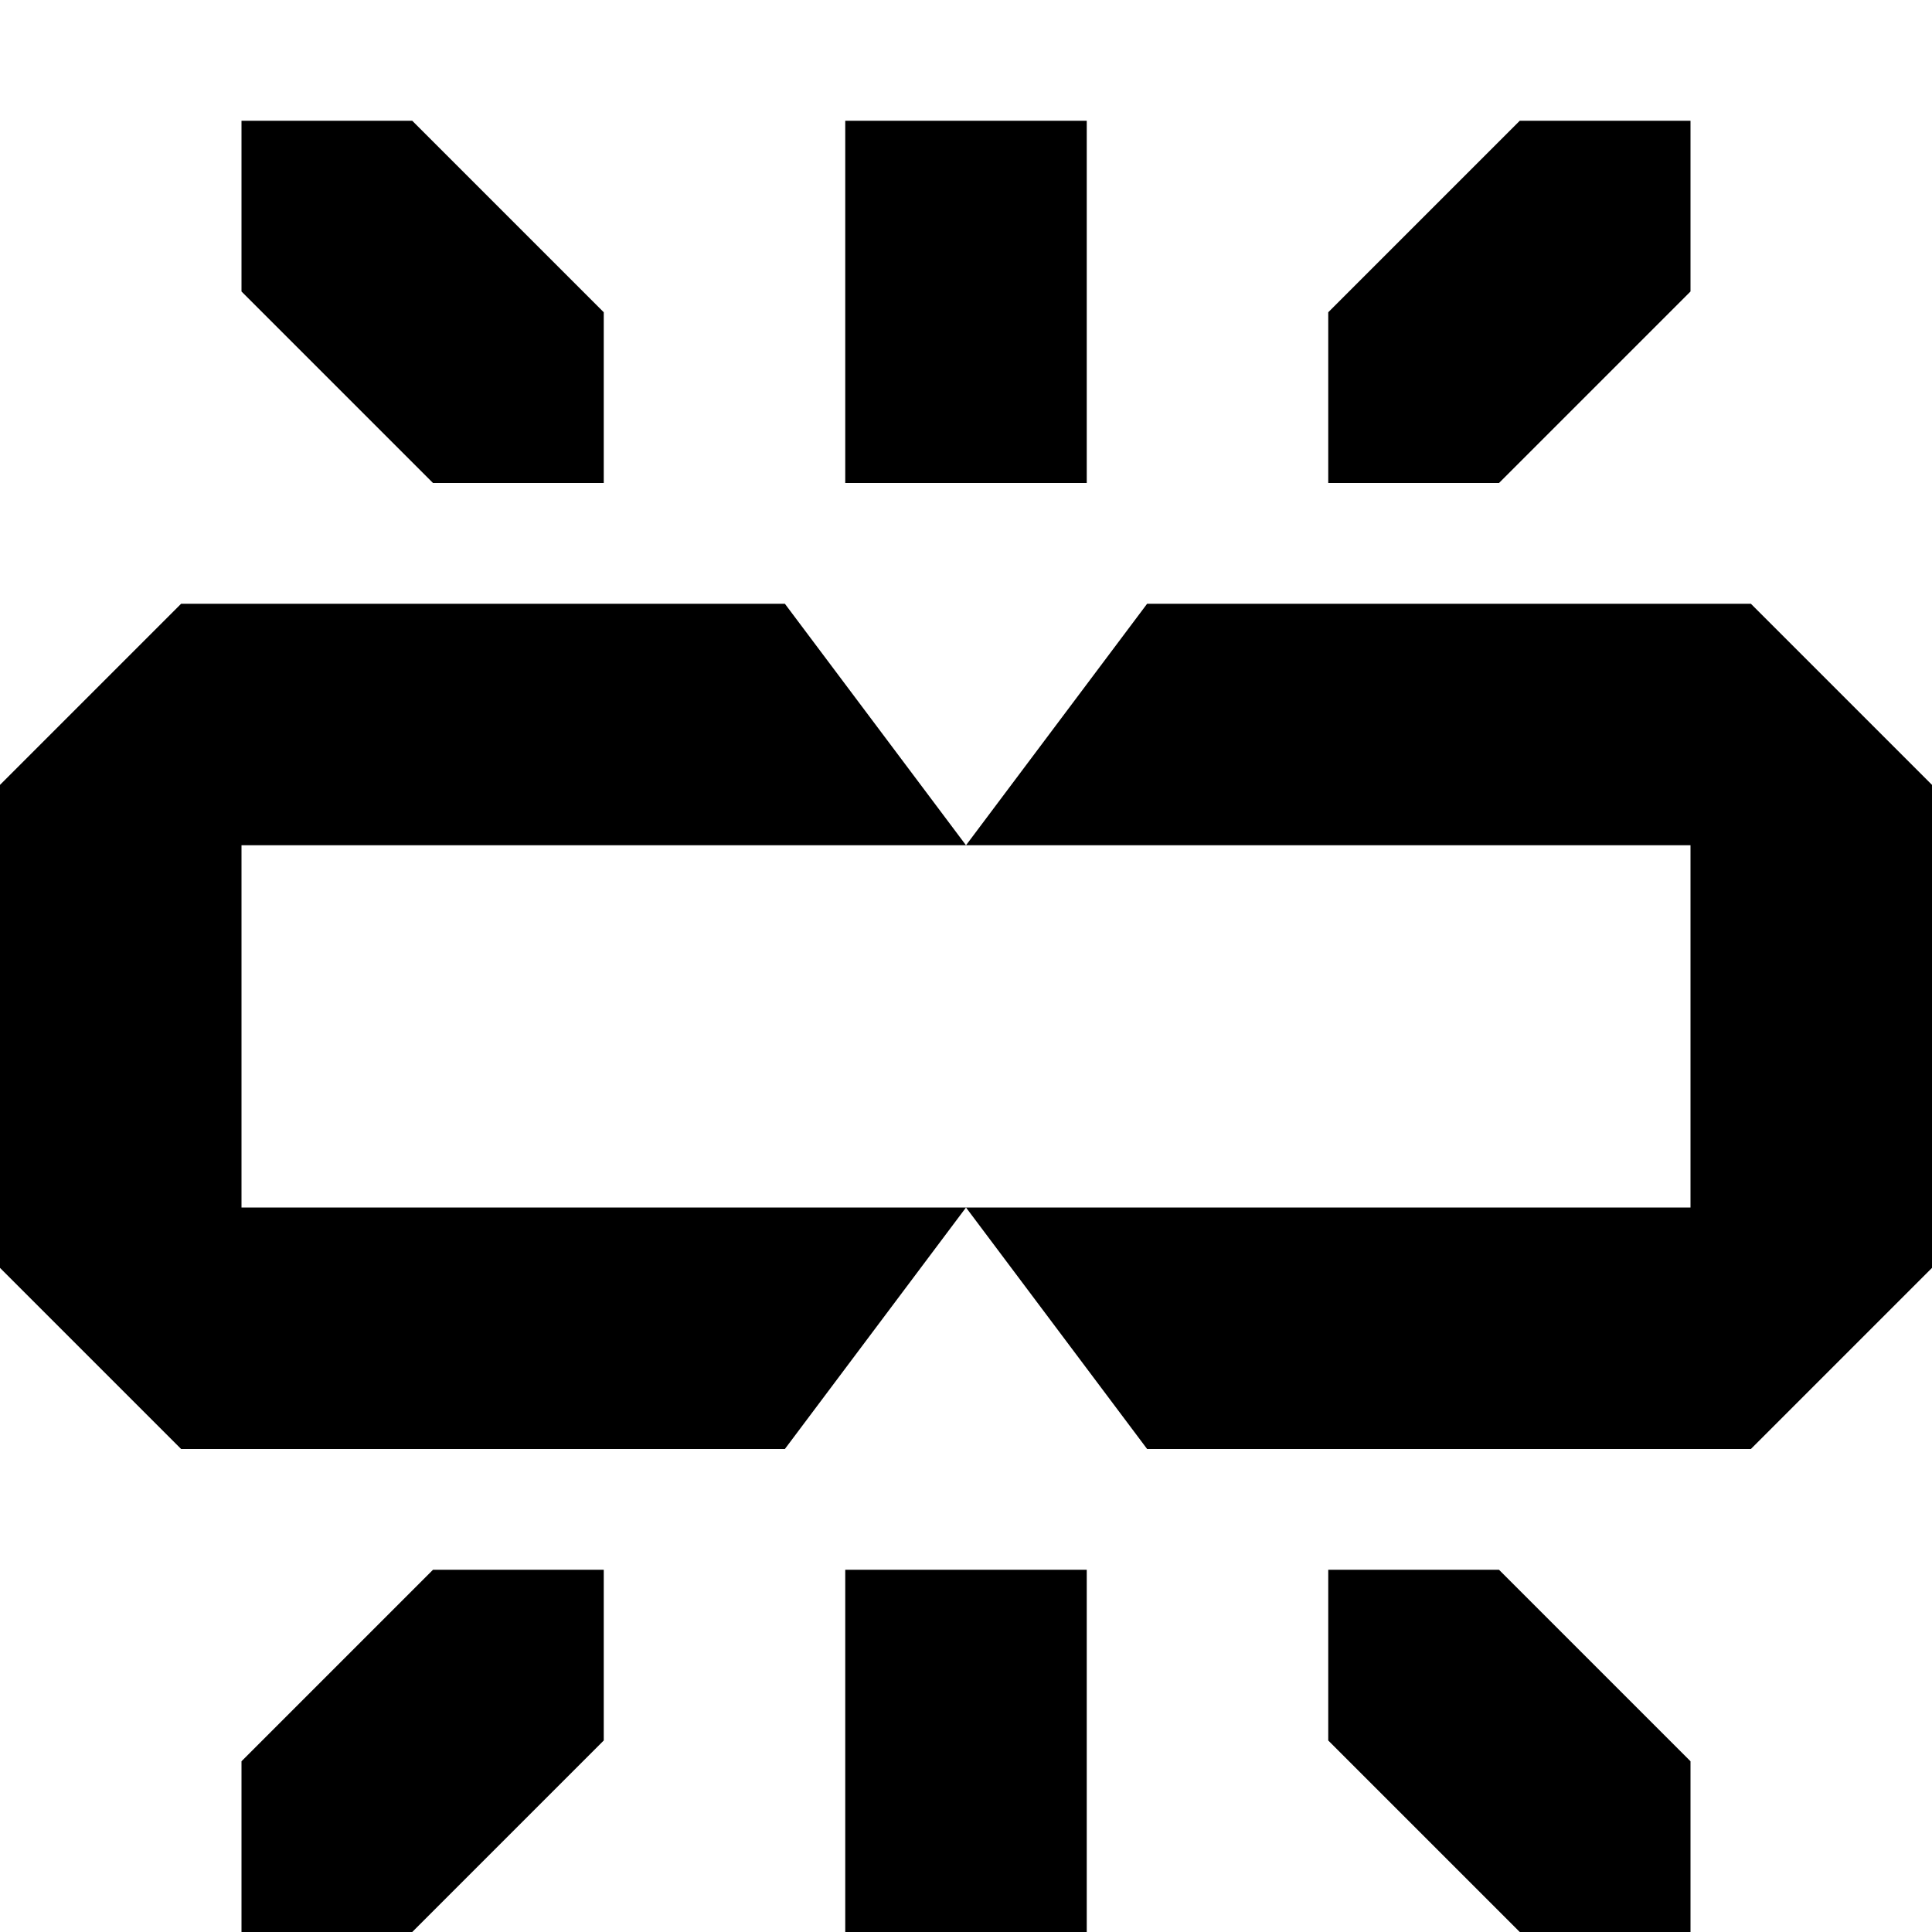 <!-- Generated by IcoMoon.io -->
<svg version="1.1" xmlns="http://www.w3.org/2000/svg" width="16" height="16" viewBox="0 0 16 16">
<title>link22</title>
<path d="M2 10h6l-1.5 2h-5l-1.5-1.5v-4l1.5-1.5h5l1.5 2h-6zM14 7h-6l1.5-2h5l1.5 1.5v4l-1.5 1.5h-5l-1.5-2h6zM7 13h2v3h-2zM3.414 16h-1.414v-1.414l1.586-1.586h1.414v1.414zM14 14.586v1.414h-1.414l-1.586-1.586v-1.414h1.414zM7 1h2v3h-2zM5 2.586v1.414h-1.414l-1.586-1.586v-1.414h1.414zM12.414 4h-1.414v-1.414l1.586-1.586h1.414v1.414z"></path>
</svg>
